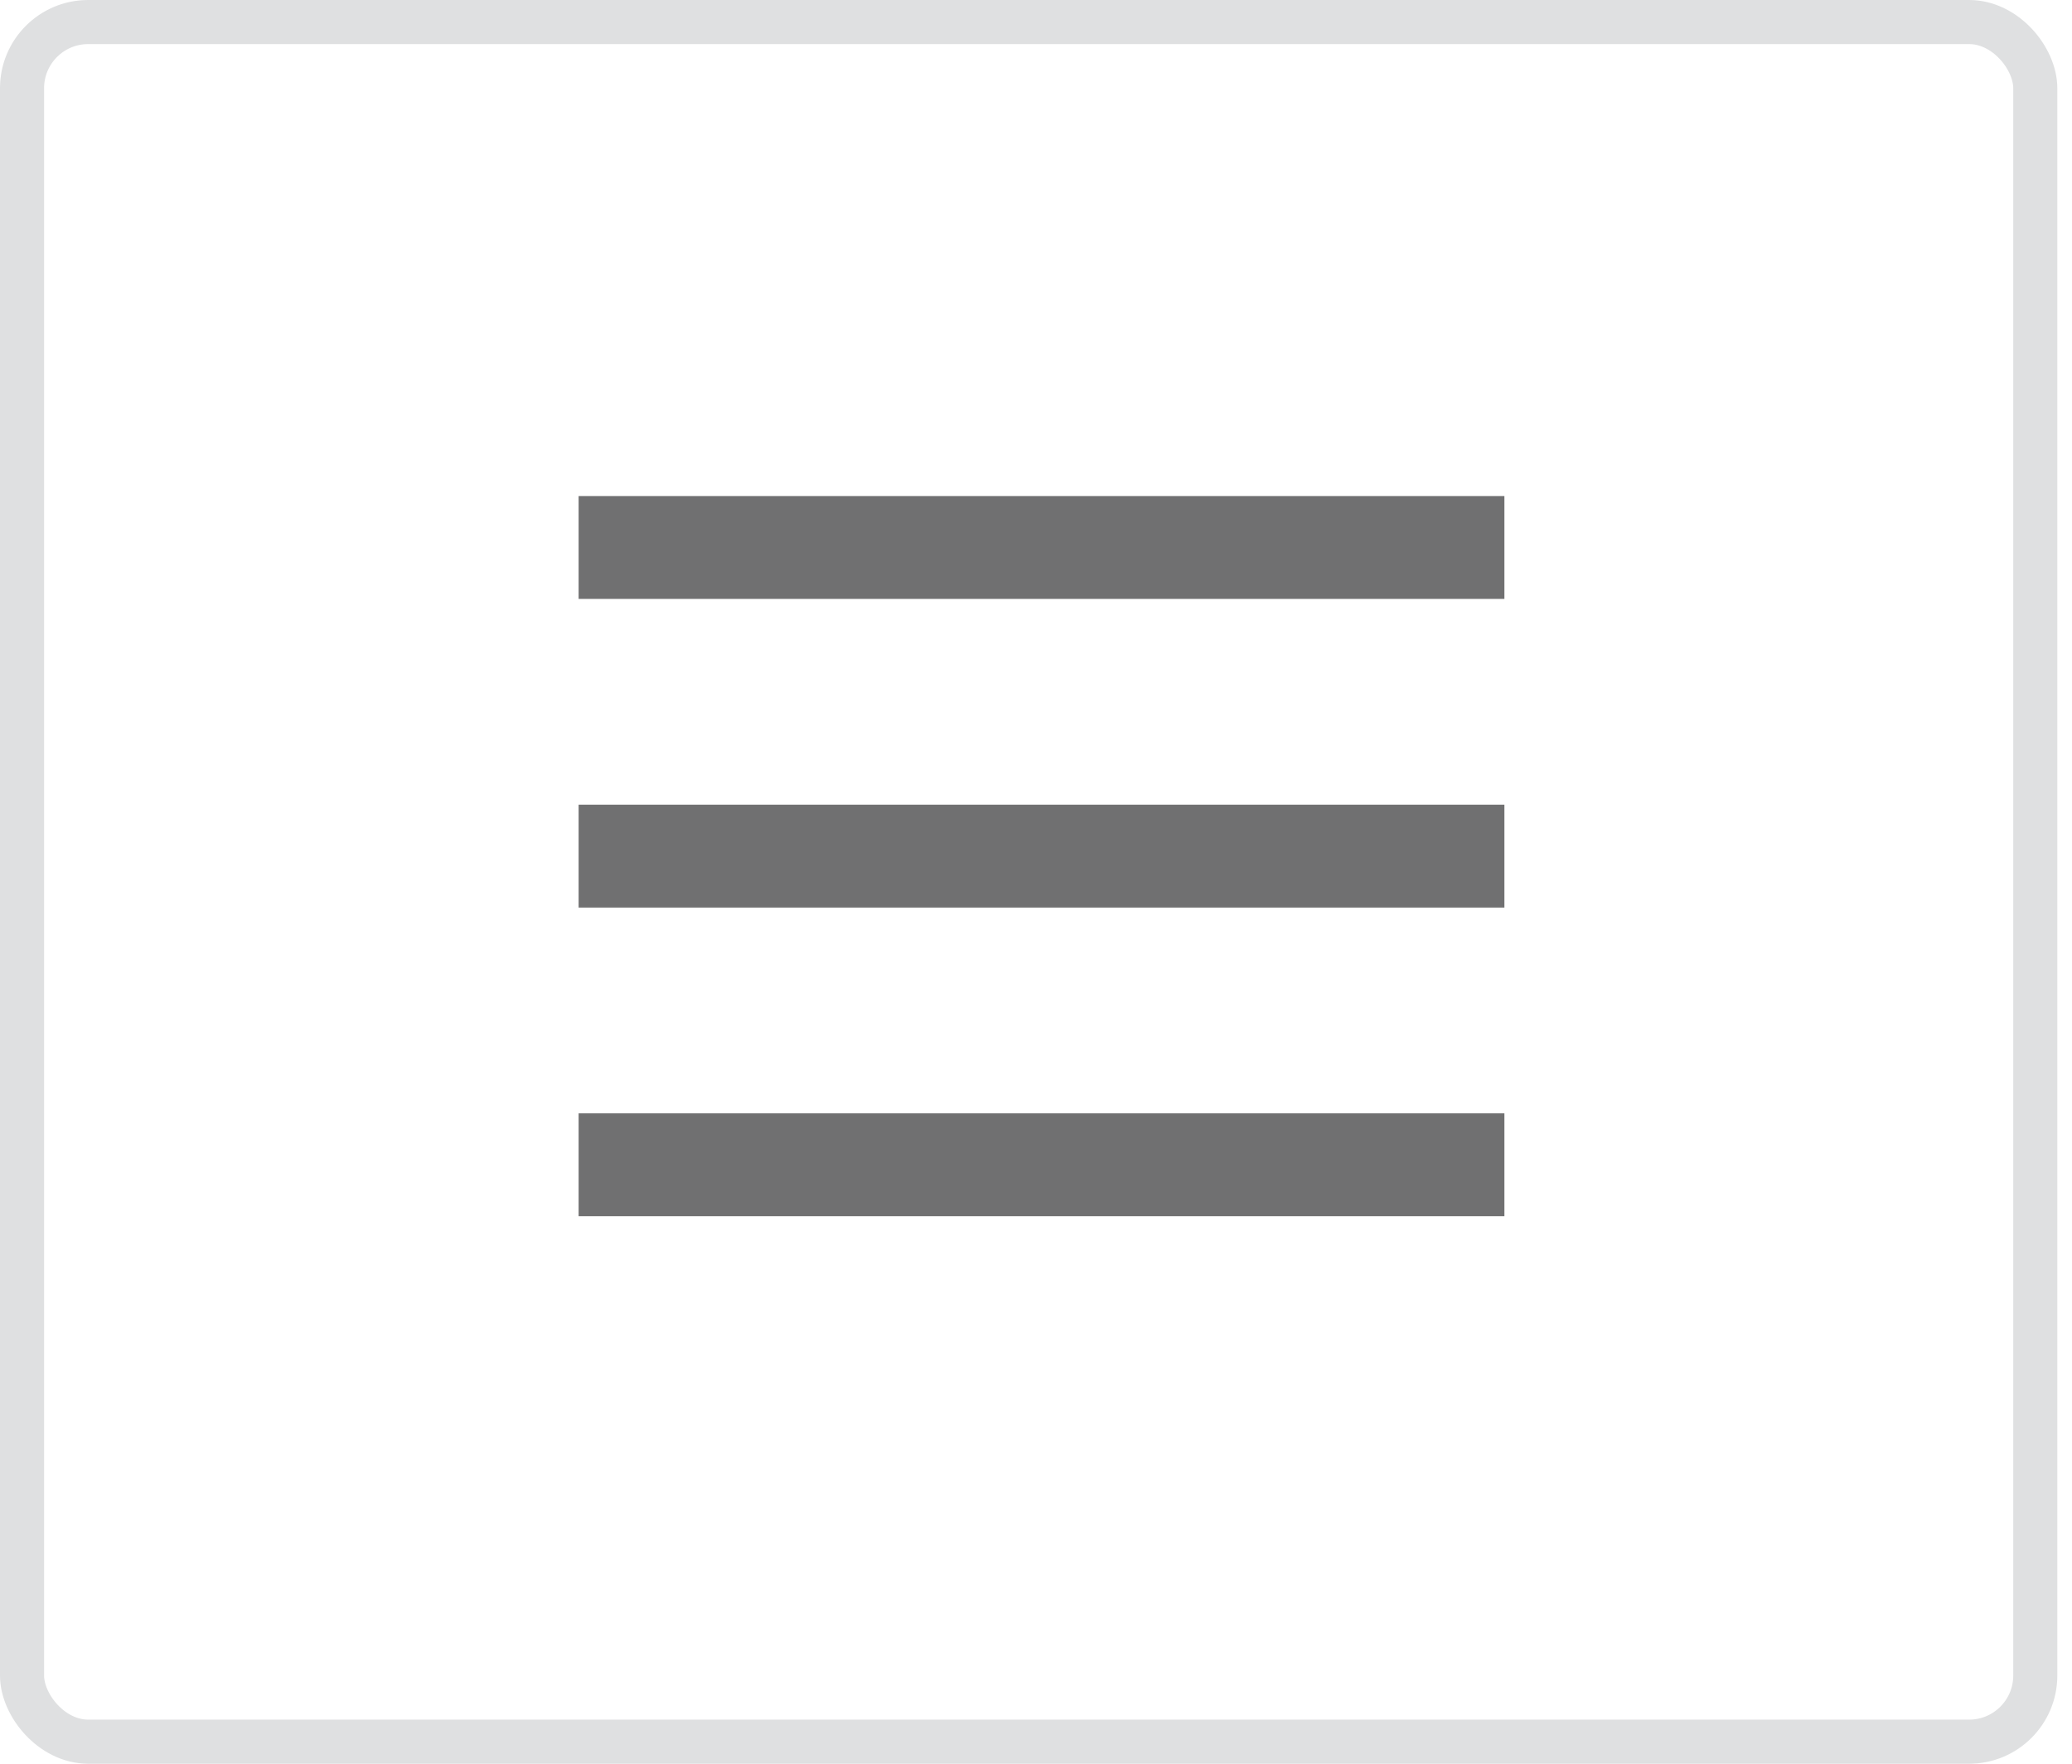 <svg width="47" height="40" viewBox="0 0 47 40" fill="none" xmlns="http://www.w3.org/2000/svg">
<path d="M13.125 11.25V13.583H34.125V11.25H13.125ZM13.125 20.583H34.125V18.25H13.125V20.583ZM13.125 27.583H34.125V25.25H13.125V27.583Z" fill="#707071"/>
<rect x="0.5" y="0.5" width="45.667" height="39" rx="1.5" stroke="#DFE0E1"/>
</svg>
